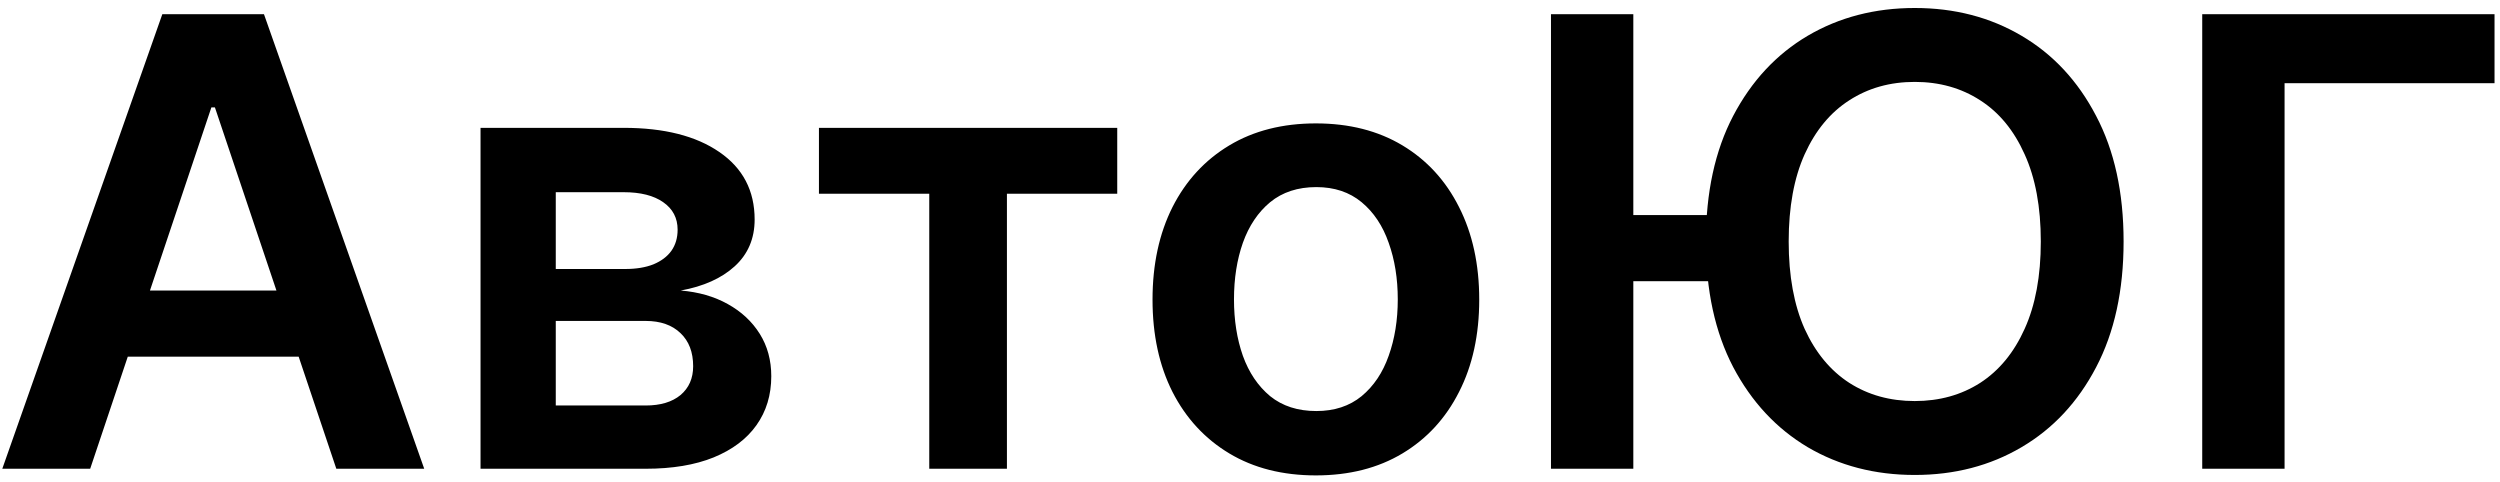 <svg width="192" height="37" viewBox="0 0 192 37" fill="none" xmlns="http://www.w3.org/2000/svg">
<path d="M6.926 36H0.176L12.466 1.091H20.273L32.58 36H25.829L16.506 8.25H16.233L6.926 36ZM7.148 22.312H25.557V27.392H7.148V22.312ZM36.905 36V9.818H47.899C51.001 9.818 53.45 10.438 55.246 11.676C57.053 12.915 57.956 14.642 57.956 16.858C57.956 18.324 57.445 19.523 56.422 20.454C55.41 21.375 54.03 21.994 52.28 22.312C53.655 22.426 54.859 22.773 55.894 23.352C56.939 23.932 57.757 24.693 58.348 25.636C58.939 26.579 59.234 27.665 59.234 28.892C59.234 30.335 58.854 31.591 58.092 32.659C57.342 33.716 56.246 34.54 54.803 35.131C53.371 35.71 51.632 36 49.587 36H36.905ZM42.683 31.142H49.587C50.723 31.142 51.615 30.875 52.263 30.341C52.91 29.796 53.234 29.057 53.234 28.125C53.234 27.046 52.91 26.199 52.263 25.585C51.615 24.96 50.723 24.648 49.587 24.648H42.683V31.142ZM42.683 20.659H48.019C48.859 20.659 49.581 20.54 50.183 20.301C50.785 20.051 51.246 19.704 51.564 19.261C51.882 18.807 52.041 18.267 52.041 17.642C52.041 16.744 51.672 16.04 50.933 15.528C50.206 15.017 49.195 14.761 47.899 14.761H42.683V20.659ZM62.895 14.881V9.818H85.804V14.881H77.332V36H71.367V14.881H62.895ZM101.06 36.511C98.503 36.511 96.287 35.949 94.412 34.824C92.537 33.699 91.082 32.125 90.048 30.102C89.026 28.079 88.514 25.716 88.514 23.011C88.514 20.307 89.026 17.938 90.048 15.903C91.082 13.869 92.537 12.29 94.412 11.165C96.287 10.04 98.503 9.477 101.06 9.477C103.616 9.477 105.832 10.04 107.707 11.165C109.582 12.29 111.031 13.869 112.054 15.903C113.088 17.938 113.605 20.307 113.605 23.011C113.605 25.716 113.088 28.079 112.054 30.102C111.031 32.125 109.582 33.699 107.707 34.824C105.832 35.949 103.616 36.511 101.06 36.511ZM101.094 31.568C102.48 31.568 103.639 31.188 104.571 30.426C105.503 29.653 106.196 28.619 106.651 27.324C107.116 26.028 107.349 24.585 107.349 22.994C107.349 21.392 107.116 19.943 106.651 18.648C106.196 17.341 105.503 16.301 104.571 15.528C103.639 14.756 102.48 14.369 101.094 14.369C99.673 14.369 98.492 14.756 97.548 15.528C96.617 16.301 95.918 17.341 95.452 18.648C94.997 19.943 94.77 21.392 94.77 22.994C94.77 24.585 94.997 26.028 95.452 27.324C95.918 28.619 96.617 29.653 97.548 30.426C98.492 31.188 99.673 31.568 101.094 31.568ZM125.439 1.091V36H119.115V1.091H125.439ZM132.99 16.517V21.597H121.996V16.517H132.99ZM163.092 18.546C163.092 22.307 162.388 25.528 160.979 28.21C159.581 30.881 157.672 32.926 155.251 34.347C152.842 35.767 150.109 36.477 147.053 36.477C143.996 36.477 141.257 35.767 138.837 34.347C136.428 32.915 134.518 30.864 133.109 28.193C131.712 25.511 131.013 22.296 131.013 18.546C131.013 14.784 131.712 11.568 133.109 8.898C134.518 6.216 136.428 4.165 138.837 2.744C141.257 1.324 143.996 0.614 147.053 0.614C150.109 0.614 152.842 1.324 155.251 2.744C157.672 4.165 159.581 6.216 160.979 8.898C162.388 11.568 163.092 14.784 163.092 18.546ZM156.734 18.546C156.734 15.898 156.32 13.665 155.49 11.847C154.672 10.017 153.536 8.636 152.081 7.705C150.626 6.761 148.95 6.29 147.053 6.29C145.155 6.29 143.479 6.761 142.024 7.705C140.57 8.636 139.428 10.017 138.598 11.847C137.78 13.665 137.371 15.898 137.371 18.546C137.371 21.193 137.78 23.432 138.598 25.261C139.428 27.079 140.57 28.46 142.024 29.403C143.479 30.335 145.155 30.801 147.053 30.801C148.95 30.801 150.626 30.335 152.081 29.403C153.536 28.46 154.672 27.079 155.49 25.261C156.32 23.432 156.734 21.193 156.734 18.546ZM191.58 1.091V6.392H175.455V36H169.131V1.091H191.58Z" fill="black"/>
</svg>
